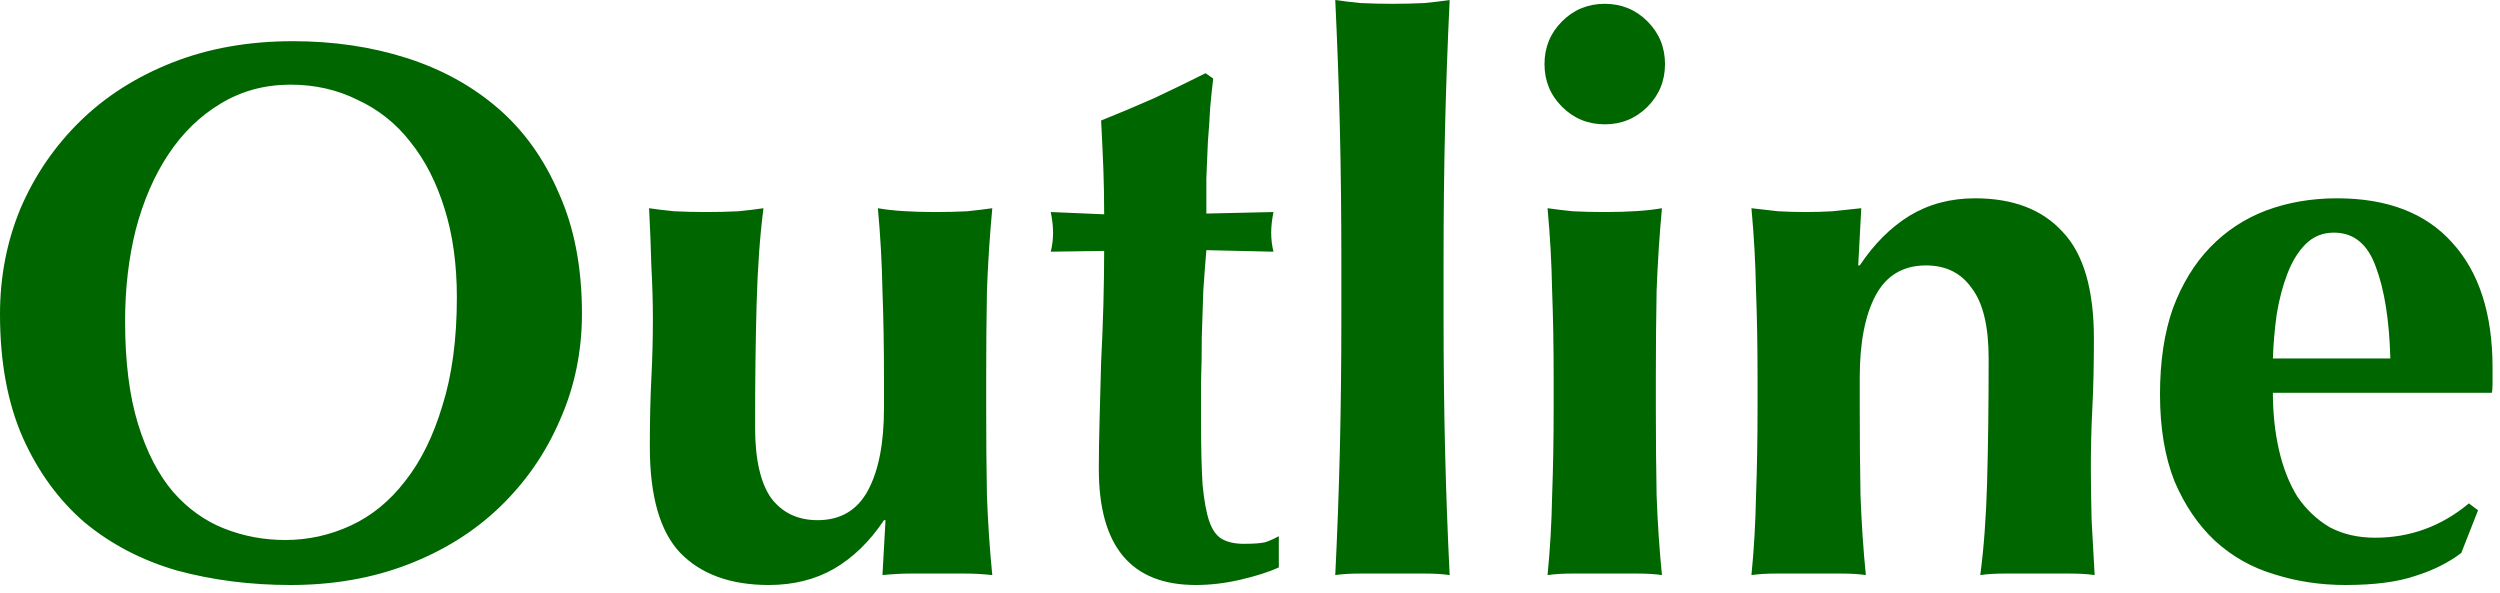<svg fill="none" height="14" viewBox="0 0 59 14" width="59" xmlns="http://www.w3.org/2000/svg"><path d="m10.782 7.02c0-.78-.096-1.476-.288-2.088-.192-.624-.462-1.152-.81-1.584-.336-.432-.75-.762-1.242-.99-.48-.24-1.008-.36-1.584-.36-.612 0-1.164.15-1.656.45-.48.288-.888.684-1.224 1.188s-.594 1.098-.774 1.782c-.168.672-.252 1.392-.252 2.16 0 .96.102 1.77.306 2.43.204.66.48 1.194.828 1.602.348.396.75.684 1.206.864s.936.27 1.44.27c.54 0 1.056-.114 1.548-.342s.918-.576 1.278-1.044c.372-.468.666-1.062.882-1.782.228-.72.342-1.572.342-2.556zm-10.782.396c0-.888.162-1.722.486-2.502.336-.78.804-1.464 1.404-2.052s1.326-1.05 2.178-1.386 1.8-.504 2.844-.504c.96 0 1.854.132 2.682.396s1.548.66 2.16 1.188 1.092 1.2 1.44 2.016c.36.804.54 1.746.54 2.826 0 .9-.174 1.74-.522 2.52-.336.78-.81 1.464-1.422 2.052-.6.576-1.32 1.026-2.16 1.35s-1.764.486-2.772.486c-.948 0-1.842-.114-2.682-.342-.828-.24-1.554-.618-2.178-1.134-.612-.528-1.098-1.194-1.458-1.998-.36-.816-.54-1.788-.54-2.916zm20.862 4.86c-.336.504-.732.888-1.188 1.152-.444.252-.954.378-1.53.378-.9 0-1.596-.252-2.088-.756-.48-.504-.72-1.338-.72-2.502 0-.612.012-1.152.036-1.62s.036-.936.036-1.404c0-.384-.012-.798-.036-1.242-.012-.456-.03-.912-.054-1.368.156.024.354.048.594.072.24.012.492.018.756.018s.516-.006.756-.018c.24-.024.438-.048.594-.072-.084.648-.138 1.398-.162 2.25s-.036 1.824-.036 2.916c0 .756.126 1.314.378 1.674.264.348.63.522 1.098.522.54 0 .936-.234 1.188-.702s.378-1.116.378-1.944v-.72c0-.732-.012-1.416-.036-2.052-.012-.648-.048-1.296-.108-1.944.336.06.786.09 1.35.09.276 0 .528-.006.756-.018.228-.024.426-.048.594-.072-.06.648-.102 1.296-.126 1.944-.012.636-.018 1.32-.018 2.052v.72c0 .732.006 1.422.018 2.07.024.648.066 1.272.126 1.872-.216-.024-.432-.036-.648-.036-.204 0-.414 0-.63 0s-.432 0-.648 0c-.204 0-.426.012-.666.036l.072-1.296zm9.192-7.272c-.036.18-.054.342-.054.486 0 .156.018.306.054.45l-1.584-.036c-.024.276-.048.594-.072.954-.012.36-.024.726-.036 1.098 0 .372-.006.732-.018 1.08v.882c0 .624.012 1.128.036 1.512.036.384.09.678.162.882s.174.342.306.414.3.108.504.108c.228 0 .396-.012.504-.036.108-.036.216-.084.324-.144v.738c-.24.108-.54.204-.9.288s-.714.126-1.062.126c-1.524 0-2.286-.912-2.286-2.736 0-.348.006-.738.018-1.17.012-.444.024-.894.036-1.35.024-.468.042-.924.054-1.368.012-.456.018-.876.018-1.26l-1.26.018c.036-.144.054-.294.054-.45 0-.144-.018-.306-.054-.486l1.26.054c0-.372-.006-.72-.018-1.044s-.03-.714-.054-1.17c.42-.168.834-.342 1.242-.522.408-.192.816-.39 1.224-.594l.18.126c-.024.192-.048.42-.072.684-.012.252-.03.522-.054.81-.012.276-.024.564-.036.864v.828zm1.602 1.224c0-1.176-.012-2.256-.036-3.24s-.06-1.98-.108-2.988c.156.024.354.048.594.072.24.012.492.018.756.018s.516-.006.756-.018c.24-.024.438-.048.594-.072-.048 1.008-.084 2.004-.108 2.988s-.036 2.064-.036 3.24v1.17c0 1.176.012 2.256.036 3.24.024.984.06 1.962.108 2.934-.156-.024-.354-.036-.594-.036s-.492 0-.756 0-.516 0-.756 0-.438.012-.594.036c.048-.972.084-1.95.108-2.934.024-.984.036-2.064.036-3.24zm4.794-4.716c0-.396.138-.732.414-1.008s.612-.414 1.008-.414.732.138 1.008.414.414.612.414 1.008-.138.732-.414 1.008-.612.414-1.008.414-.732-.138-1.008-.414-.414-.612-.414-1.008zm.216 7.398c0-.732-.012-1.416-.036-2.052-.012-.648-.048-1.296-.108-1.944.168.024.366.048.594.072.228.012.48.018.756.018.564 0 1.014-.03 1.35-.09-.06.648-.102 1.296-.126 1.944-.012.636-.018 1.32-.018 2.052v.72c0 .732.006 1.422.018 2.07.024.648.066 1.272.126 1.872-.156-.024-.354-.036-.594-.036-.228 0-.48 0-.756 0s-.528 0-.756 0-.426.012-.594.036c.06-.6.096-1.224.108-1.872.024-.648.036-1.338.036-2.07zm7.224-2.646c.336-.504.726-.894 1.17-1.17.456-.276.972-.414 1.548-.414.9 0 1.59.264 2.07.792.492.516.738 1.356.738 2.52 0 .612-.012 1.152-.036 1.62-.024.468-.036.936-.036 1.404 0 .384.006.804.018 1.26.024.444.048.876.072 1.296-.156-.024-.354-.036-.594-.036s-.492 0-.756 0-.516 0-.756 0-.438.012-.594.036c.084-.624.138-1.356.162-2.196.024-.852.036-1.824.036-2.916 0-.756-.132-1.308-.396-1.656-.252-.36-.612-.54-1.08-.54-.54 0-.936.234-1.188.702s-.378 1.116-.378 1.944v.72c0 .732.006 1.422.018 2.07.024.648.066 1.272.126 1.872-.156-.024-.354-.036-.594-.036-.228 0-.48 0-.756 0s-.528 0-.756 0-.426.012-.594.036c.06-.6.096-1.224.108-1.872.024-.648.036-1.338.036-2.07v-.72c0-.732-.012-1.416-.036-2.052-.012-.648-.048-1.296-.108-1.944.216.024.426.048.63.072.216.012.432.018.648.018s.426-.006.63-.018c.216-.024.444-.048.684-.072l-.072 1.35zm9.75 3.006c0 .48.048.93.144 1.35s.24.786.432 1.098c.204.3.456.54.756.72.312.168.672.252 1.08.252.828 0 1.566-.27 2.214-.81l.216.162-.396 1.008c-.3.228-.66.408-1.08.54-.42.144-.972.216-1.656.216-.588 0-1.146-.084-1.674-.252-.528-.156-.996-.42-1.404-.792-.396-.372-.714-.84-.954-1.404-.228-.576-.342-1.26-.342-2.052 0-.78.102-1.458.306-2.034.216-.576.51-1.056.882-1.44s.81-.672 1.314-.864c.516-.192 1.074-.288 1.674-.288 1.188 0 2.094.348 2.718 1.044.636.696.954 1.68.954 2.952v.378c0 .108-.006.18-.018.216zm2.772-.81c-.024-.9-.138-1.62-.342-2.16-.192-.54-.522-.81-.99-.81-.264 0-.486.09-.666.27s-.324.414-.432.702c-.108.276-.192.594-.252.954-.048.348-.078.696-.09 1.044z" fill="#060"/></svg>